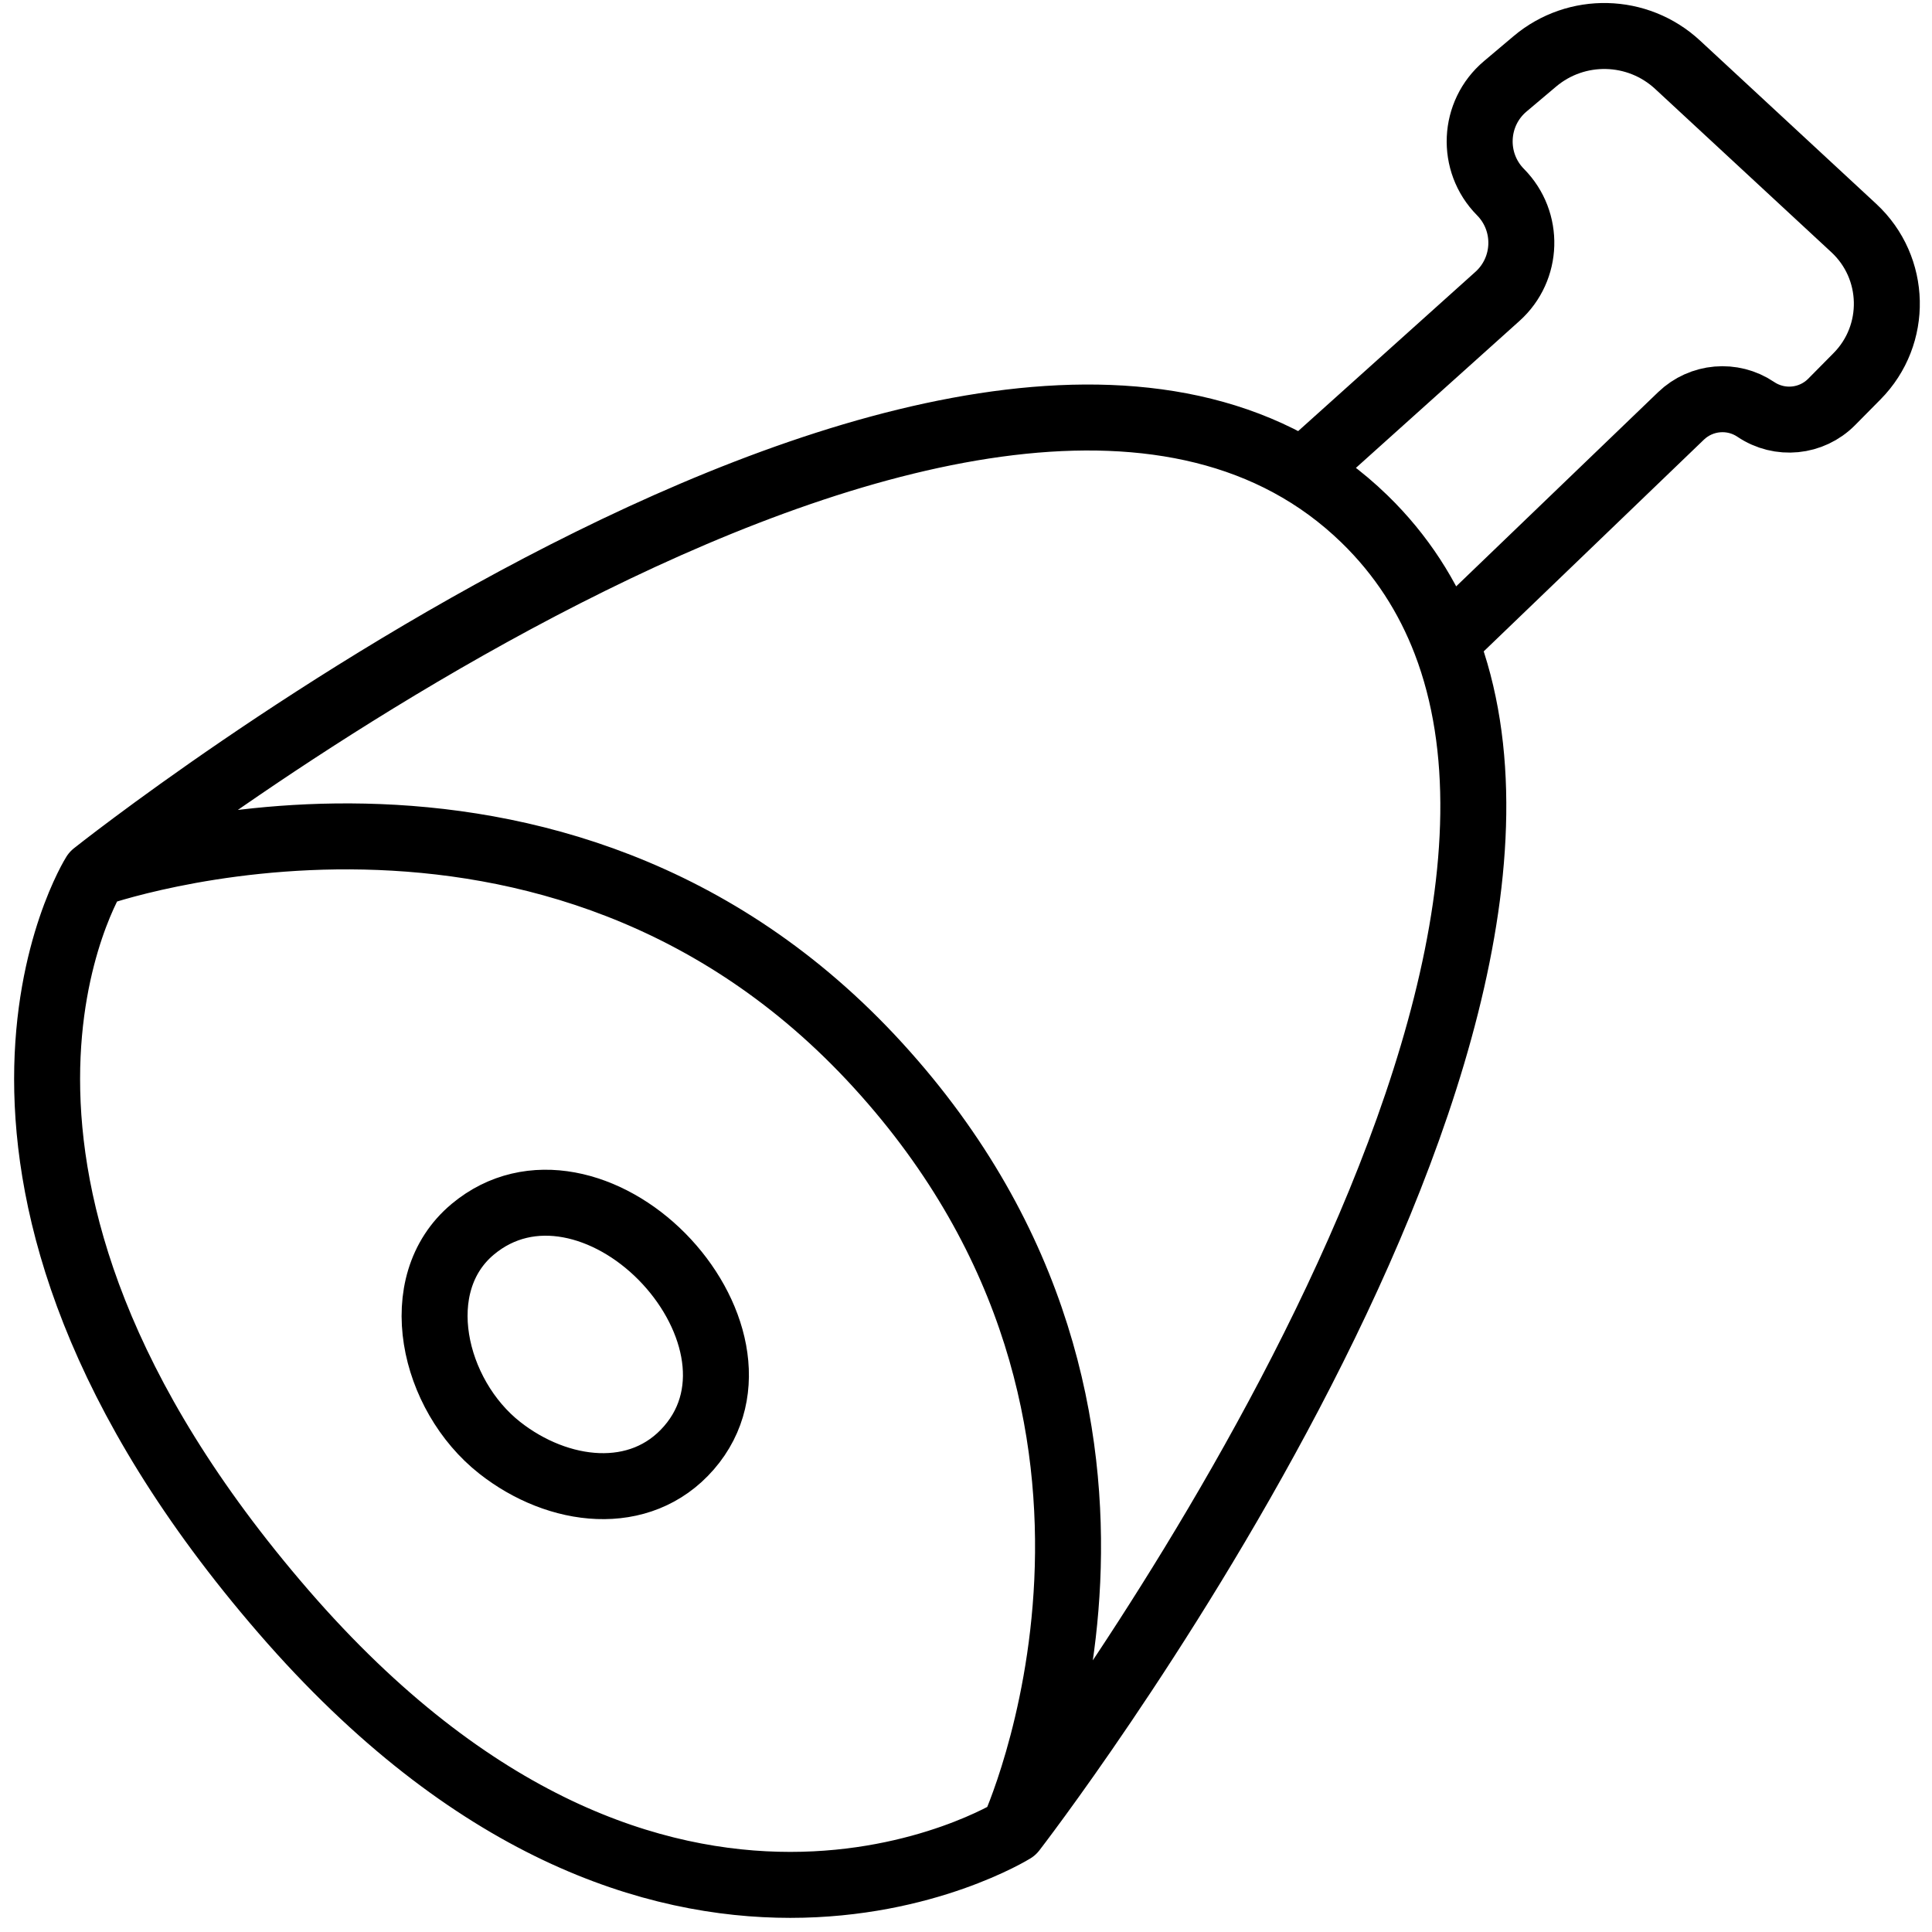 <svg xmlns="http://www.w3.org/2000/svg" width="41" height="41" viewBox="0 0 41 41" fill="none"><path d="M21.502 38.841C21.502 38.841 14.046 43.478 6.018 34.203C-2.011 24.927 2.003 18.551 2.003 18.551M21.502 38.841C21.502 38.841 25.516 30.145 18.634 22.609C11.753 15.072 2.003 18.551 2.003 18.551M21.502 38.841C21.502 38.841 34.099 22.55 30.677 13.631M2.003 18.551C2.003 18.551 21.083 3.364 28.957 11.014C29.744 11.779 30.305 12.662 30.677 13.631M27.81 9.855L31.778 6.29C32.428 5.706 32.457 4.698 31.843 4.077V4.077C31.215 3.442 31.262 2.406 31.945 1.831L32.572 1.302C33.455 0.558 34.754 0.589 35.601 1.374L39.34 4.839C40.248 5.68 40.279 7.106 39.409 7.985L38.871 8.529C38.443 8.962 37.767 9.029 37.261 8.688V8.688C36.766 8.354 36.105 8.412 35.674 8.826L30.677 13.631M10.606 30.725C9.181 29.604 8.641 27.25 10.032 26.087C11.253 25.067 12.927 25.535 14.047 26.667C15.166 27.799 15.665 29.522 14.62 30.725C13.586 31.916 11.843 31.698 10.606 30.725Z" stroke="black" stroke-width="1.4" stroke-linecap="round" stroke-linejoin="round"></path></svg>